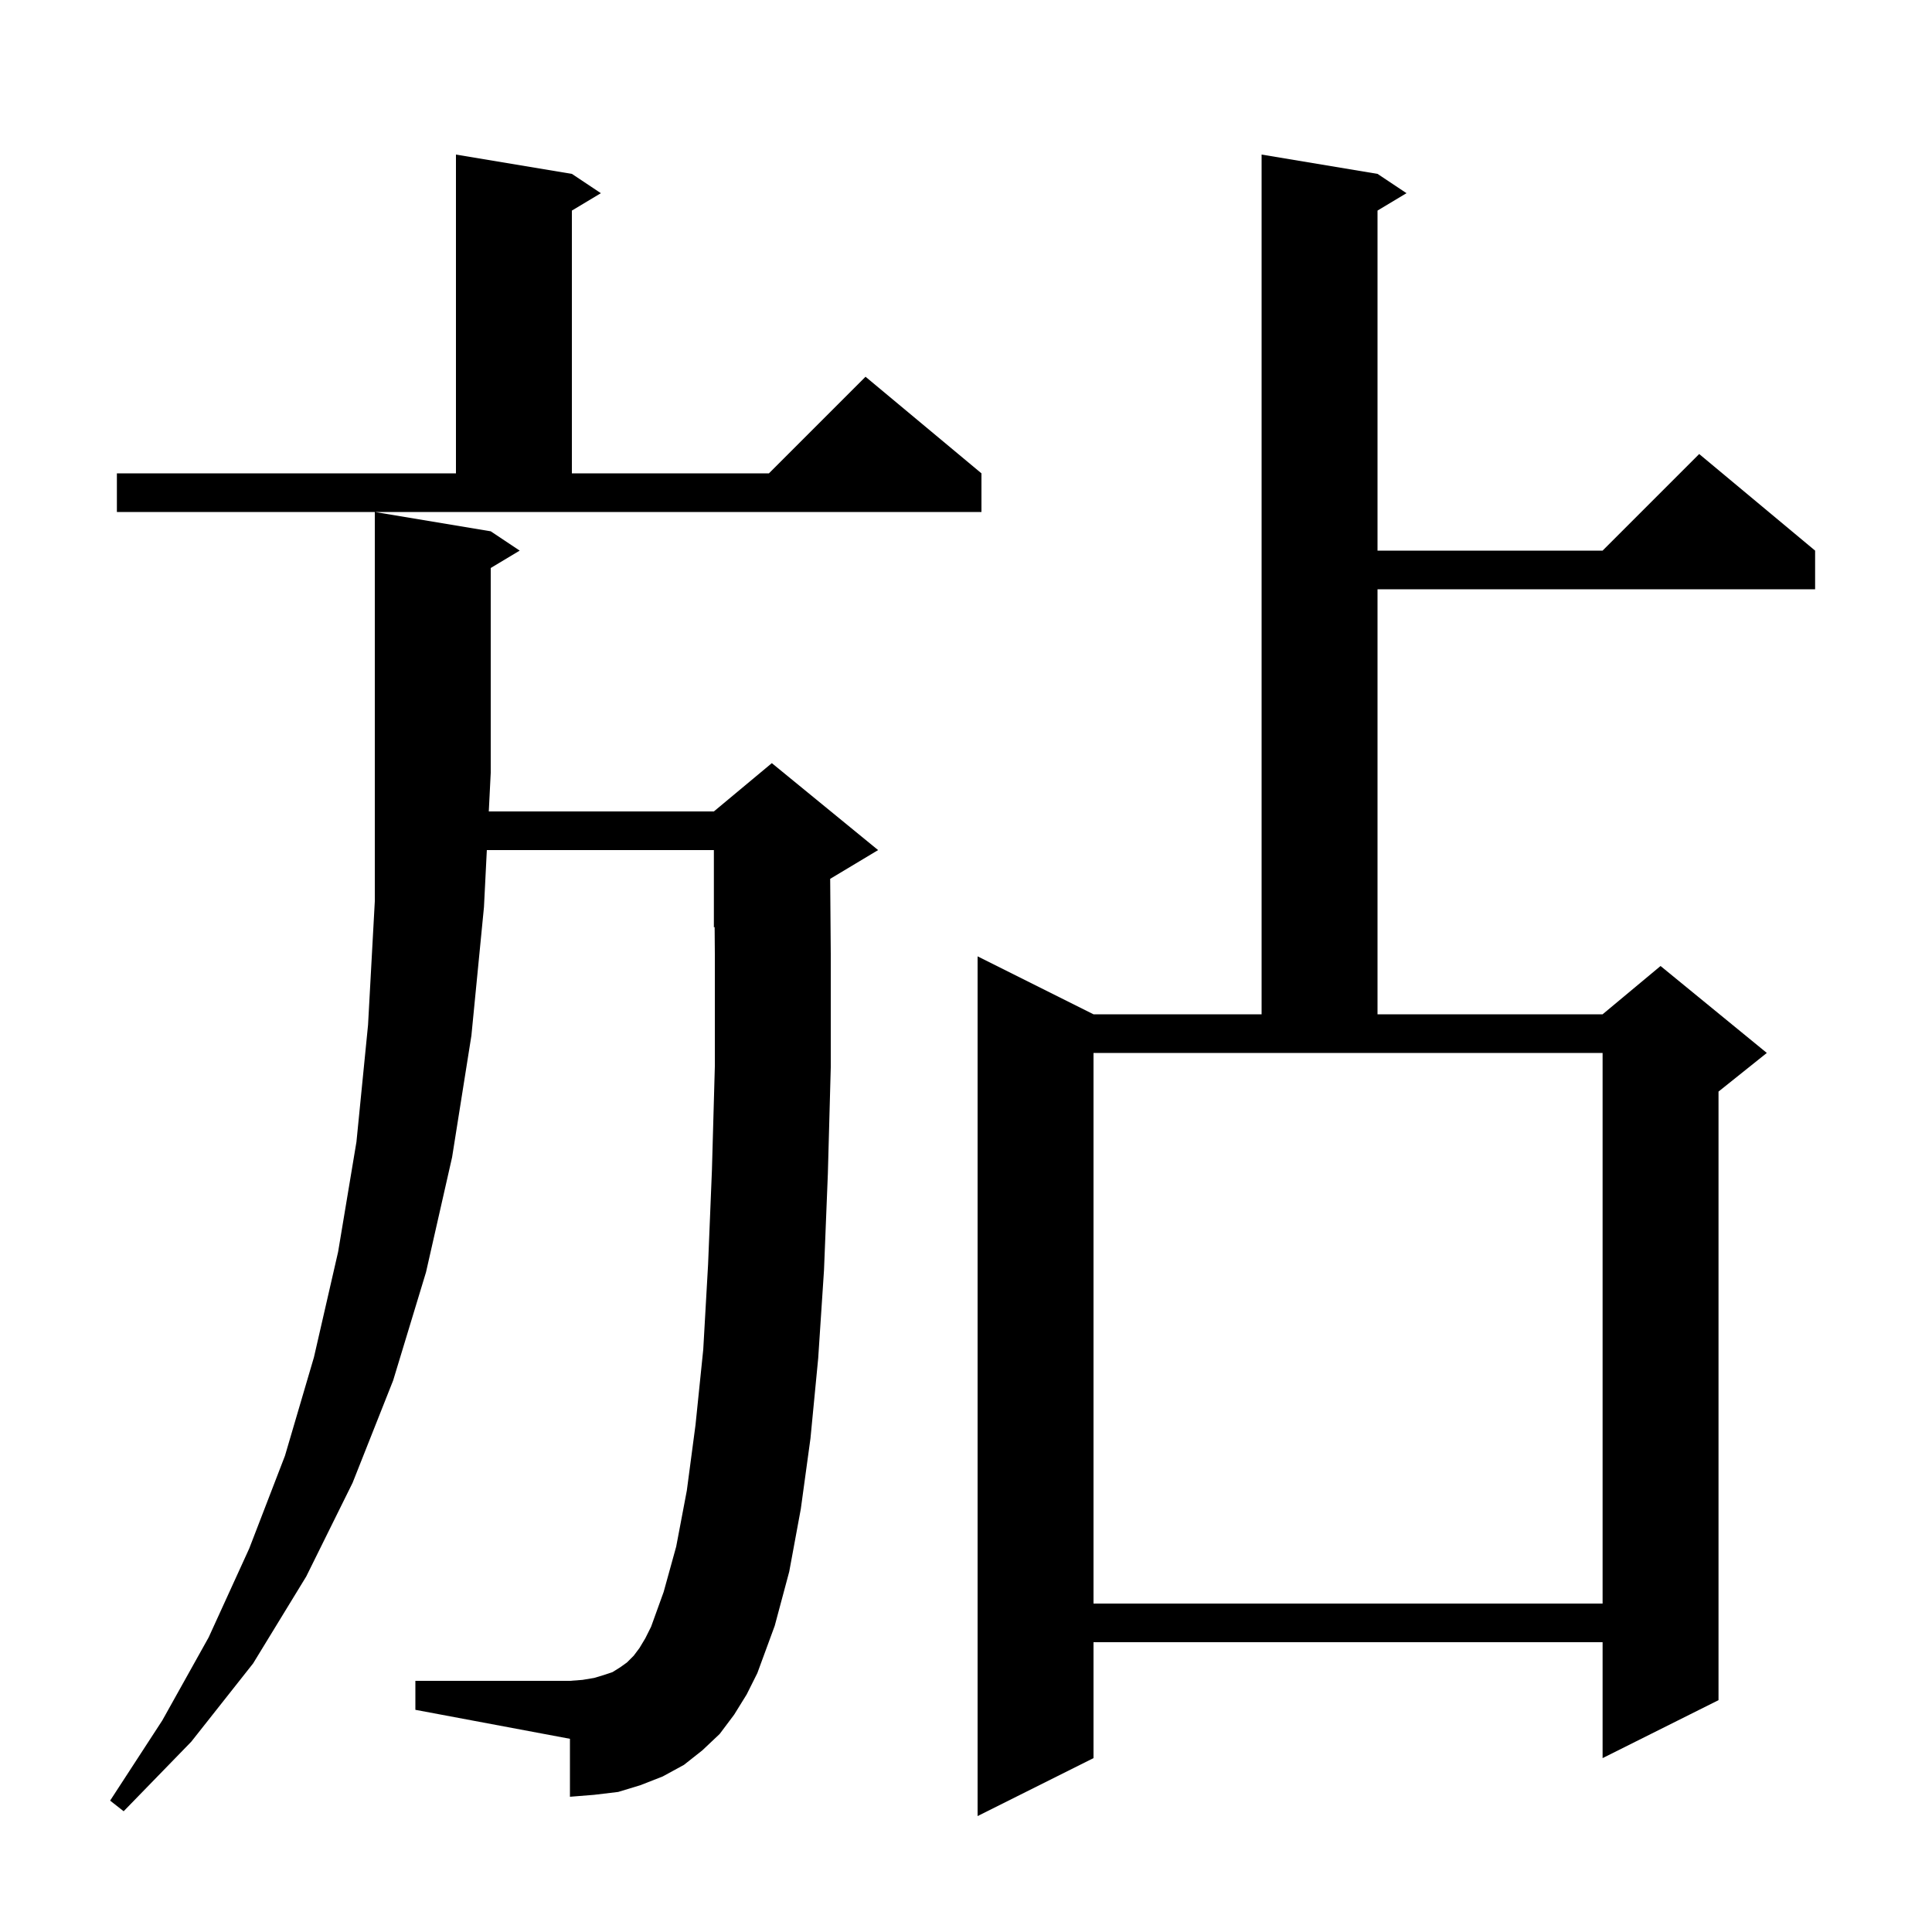 <svg xmlns="http://www.w3.org/2000/svg" xmlns:xlink="http://www.w3.org/1999/xlink" version="1.1" baseProfile="full" viewBox="0 0 200 200" width="200" height="200"><g fill="currentColor"><path d="M 142.6 18.0 L 145.6 20.0 L 142.6 21.8 L 142.6 57.0 L 165.9 57.0 L 175.9 47.0 L 187.9 57.0 L 187.9 61.0 L 142.6 61.0 L 142.6 105.0 L 165.9 105.0 L 171.9 100.0 L 182.9 109.0 L 177.9 113.0 L 177.9 176.0 L 165.9 182.0 L 165.9 170.0 L 113.2 170.0 L 113.2 182.0 L 101.2 188.0 L 101.2 99.0 L 113.2 105.0 L 130.6 105.0 L 130.6 16.0 Z M 76.0 177.5 L 74.5 179.5 L 72.7 181.2 L 70.8 182.7 L 68.6 183.9 L 66.3 184.8 L 64.0 185.5 L 61.5 185.8 L 59.0 186.0 L 59.0 180.0 L 43.0 177.0 L 43.0 174.0 L 59.0 174.0 L 60.3 173.9 L 61.5 173.7 L 62.5 173.4 L 63.4 173.1 L 64.2 172.6 L 64.9 172.1 L 65.6 171.4 L 66.2 170.6 L 66.8 169.6 L 67.4 168.4 L 68.7 164.8 L 70.0 160.1 L 71.1 154.3 L 72.0 147.5 L 72.8 139.7 L 73.3 130.9 L 73.7 121.1 L 74.0 110.4 L 74.0 98.7 L 73.978 95.967 L 73.9 96.0 L 73.9 88.0 L 50.397 88.0 L 50.1 93.9 L 48.8 107.2 L 46.8 119.8 L 44.1 131.7 L 40.7 142.9 L 36.5 153.5 L 31.7 163.2 L 26.2 172.2 L 19.8 180.3 L 12.8 187.5 L 11.4 186.4 L 16.8 178.1 L 21.6 169.5 L 25.8 160.3 L 29.5 150.7 L 32.5 140.5 L 35.0 129.6 L 36.9 118.2 L 38.1 106.1 L 38.8 93.3 L 38.8 53.0 L 50.8 55.0 L 53.8 57.0 L 50.8 58.8 L 50.8 80.0 L 50.599 84.0 L 73.9 84.0 L 79.9 79.0 L 90.9 88.0 L 85.94 90.976 L 86.0 98.7 L 86.0 110.5 L 85.7 121.5 L 85.3 131.5 L 84.7 140.6 L 83.9 148.9 L 82.9 156.2 L 81.7 162.7 L 80.2 168.3 L 78.4 173.2 L 77.3 175.4 Z M 113.2 166.0 L 165.9 166.0 L 165.9 109.0 L 113.2 109.0 Z M 12.1 49.0 L 47.2 49.0 L 47.2 16.0 L 59.2 18.0 L 62.2 20.0 L 59.2 21.8 L 59.2 49.0 L 79.6 49.0 L 89.6 39.0 L 101.6 49.0 L 101.6 53.0 L 12.1 53.0 Z "/></g></svg>